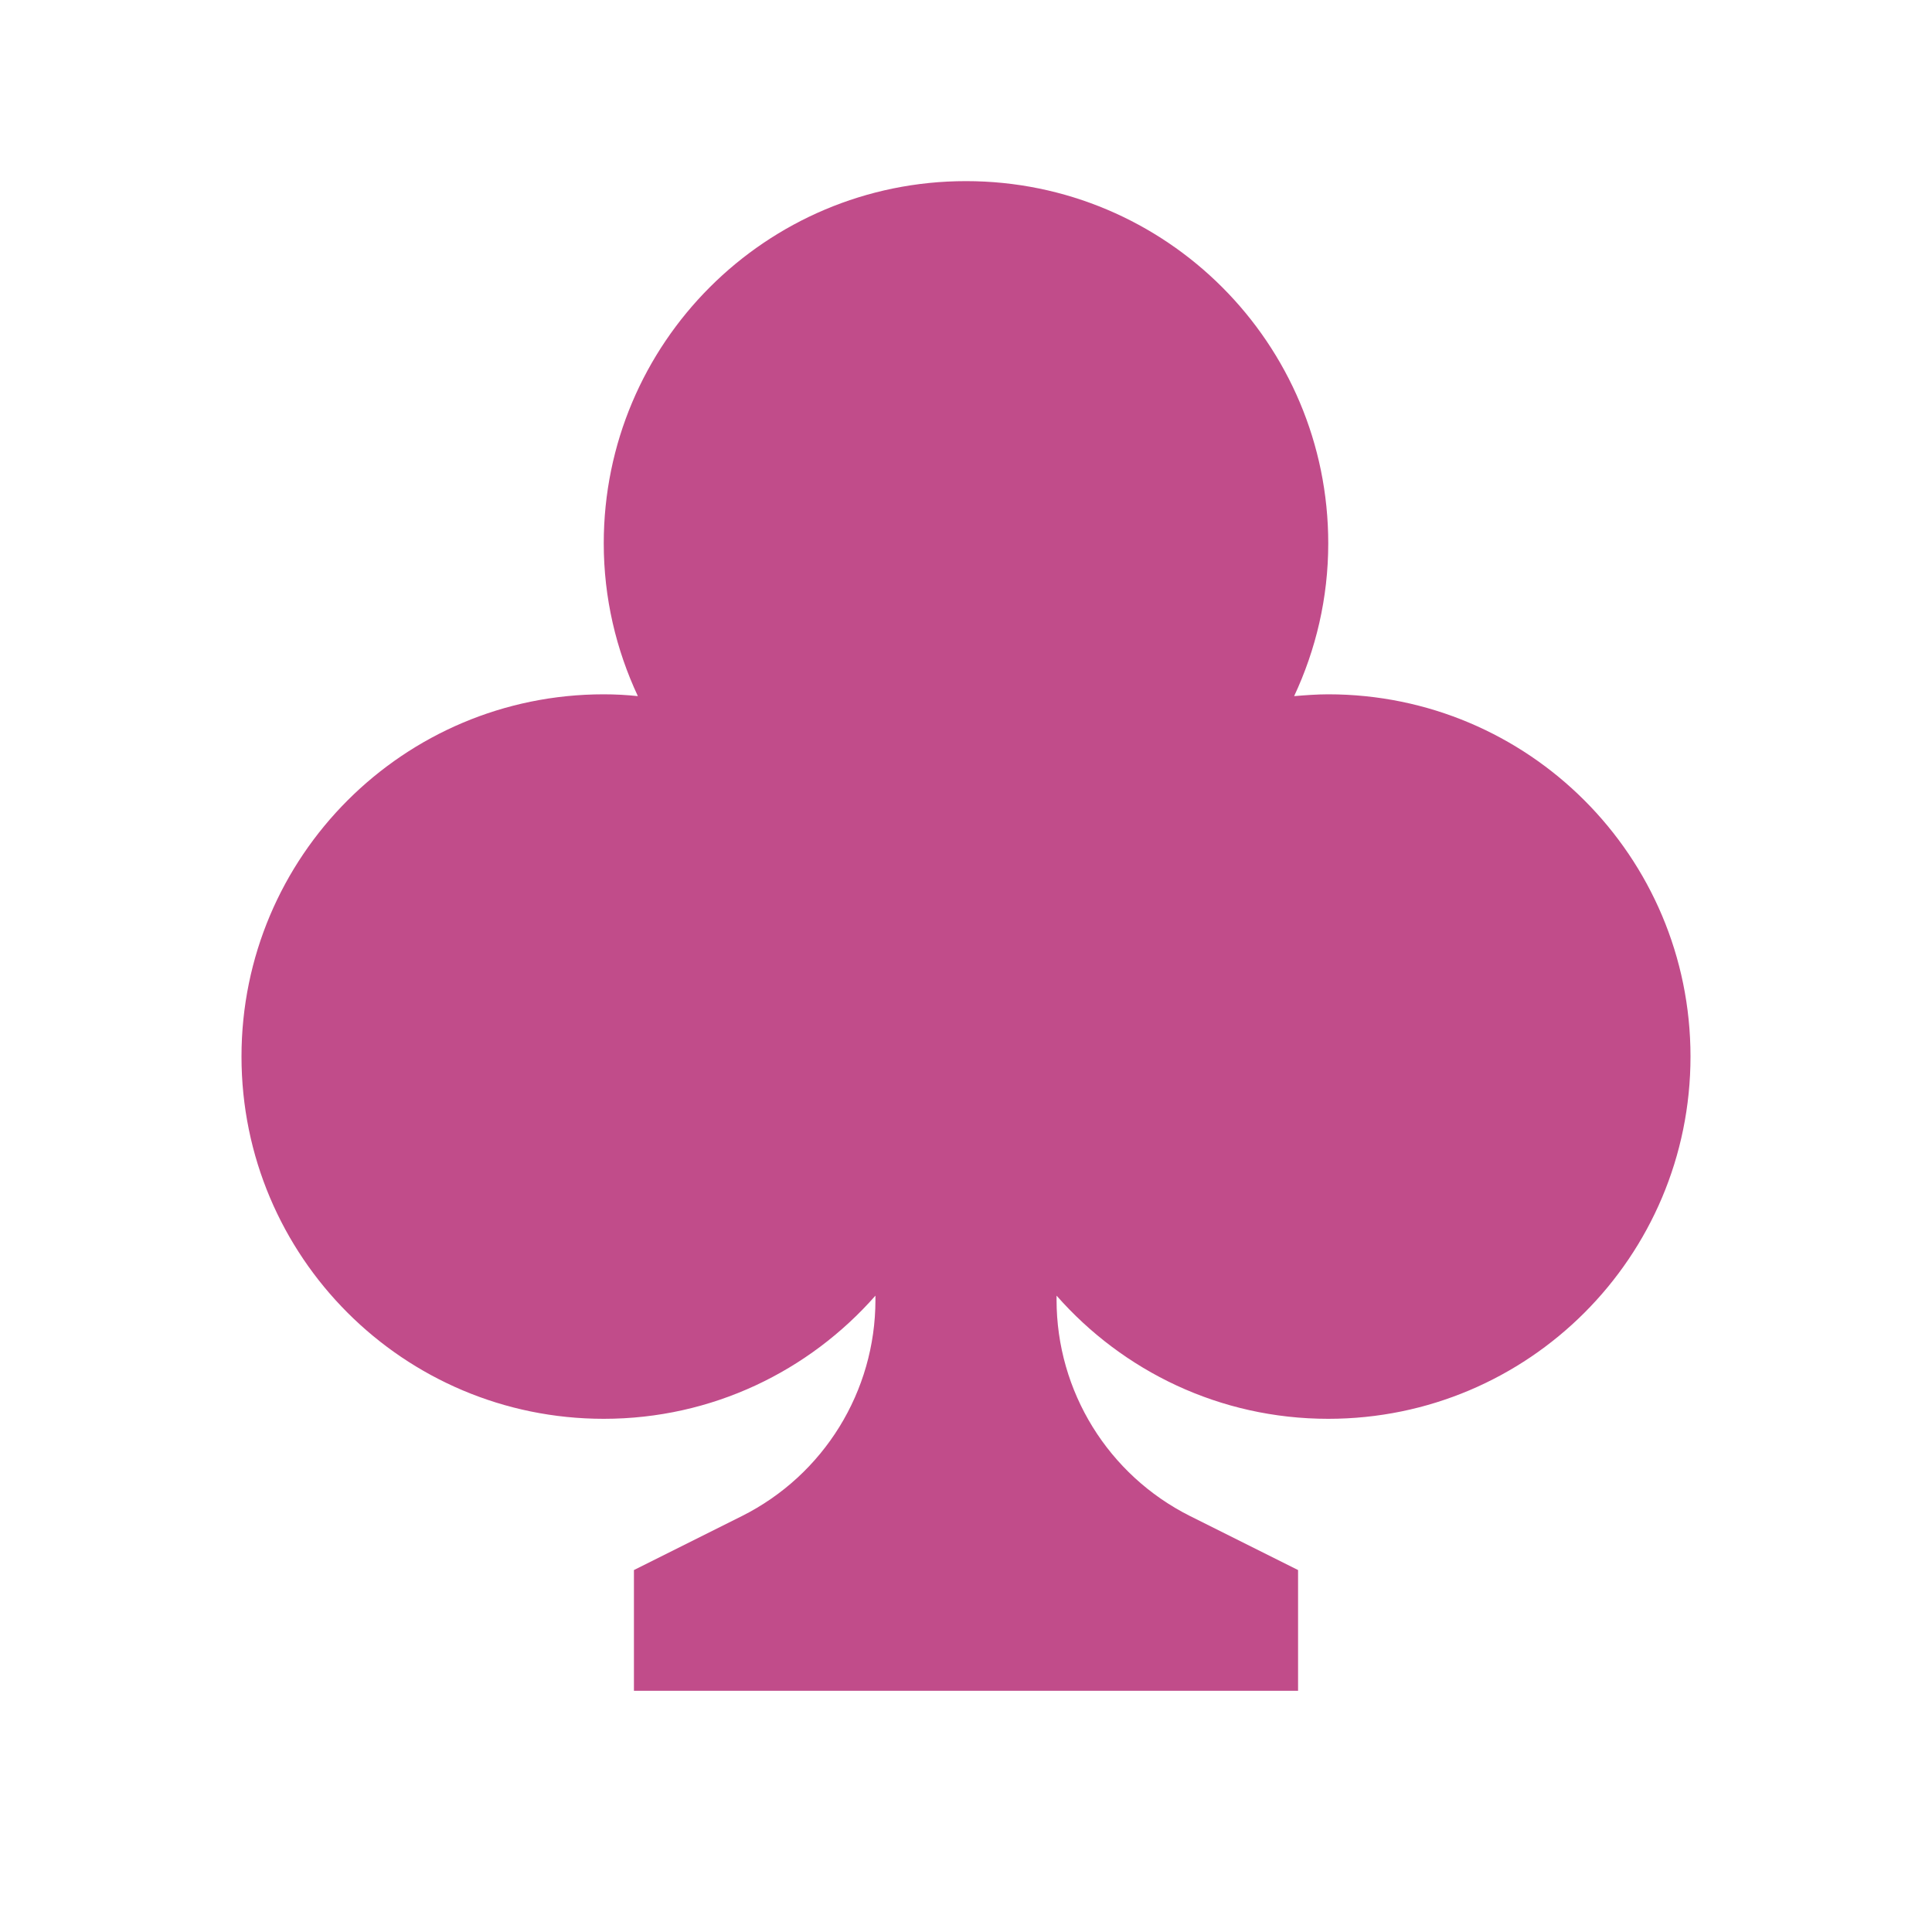 <svg xmlns="http://www.w3.org/2000/svg"  viewBox="0 0 64 64"><defs fill="#C14C8A" /><path  d="m56,35c0,6.63-5.37,12-12,12-3.59,0-6.8-1.58-9-4.08v.14c0,3.03,1.71,5.8,4.42,7.16l3.58,1.79v4h-22v-4l3.58-1.79c2.71-1.36,4.42-4.13,4.42-7.16v-.14c-2.2,2.5-5.41,4.08-9,4.08-6.63,0-12-5.37-12-12s5.37-12,12-12c.38,0,.76.02,1.13.06-.72-1.54-1.13-3.25-1.13-5.06,0-6.63,5.37-12,12-12s12,5.37,12,12c0,1.81-.41,3.52-1.13,5.06.37-.03.75-.06,1.13-.06,6.63,0,12,5.37,12,12Z" fill="#C14C8A" /></svg>